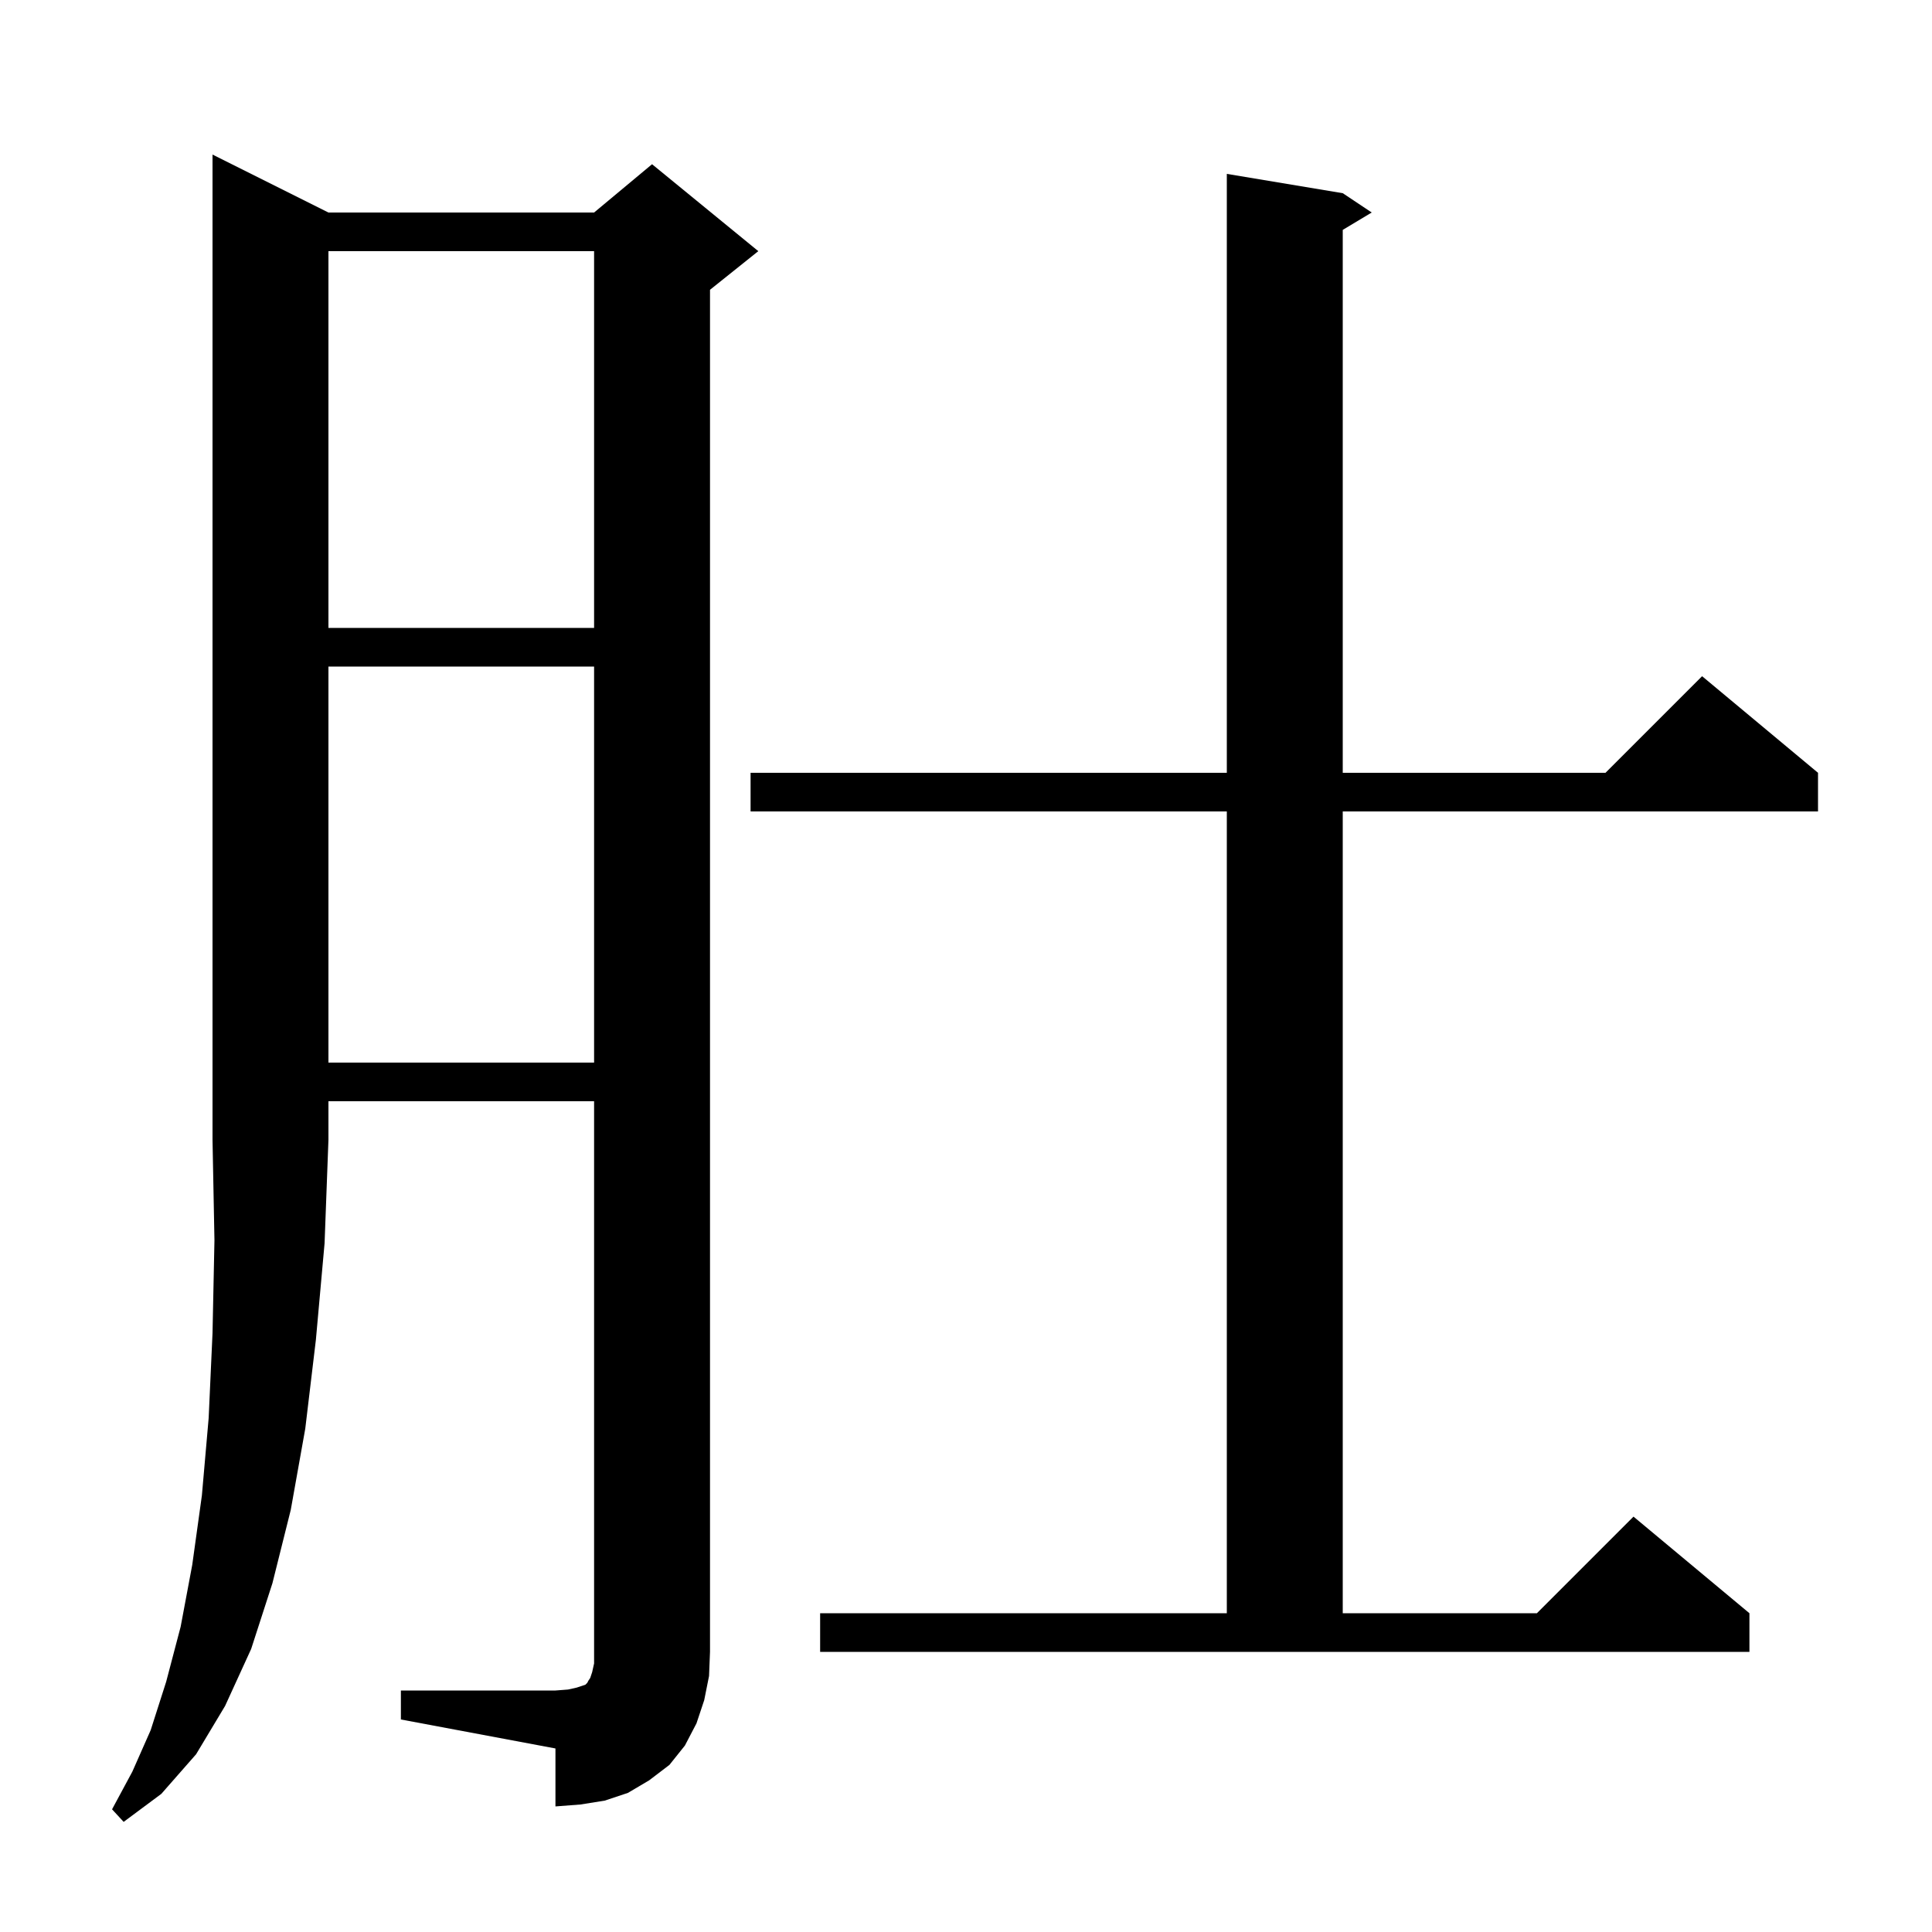 <svg xmlns="http://www.w3.org/2000/svg" xmlns:xlink="http://www.w3.org/1999/xlink" version="1.1" baseProfile="full" viewBox="0 0 200 200" width="200" height="200"><g fill="currentColor"><path d="M 34.0 22.0 L 61.5 22.0 L 67.5 17.0 L 78.5 26.0 L 73.5 30.0 L 73.5 171.0 L 73.4 173.5 L 72.9 176.0 L 72.1 178.4 L 70.9 180.7 L 69.3 182.7 L 67.2 184.3 L 65.0 185.6 L 62.6 186.4 L 60.1 186.8 L 57.5 187.0 L 57.5 181.0 L 41.5 178.0 L 41.5 175.0 L 57.5 175.0 L 58.8 174.9 L 59.7 174.7 L 60.6 174.4 L 60.8 174.2 L 60.9 174.0 L 61.1 173.7 L 61.3 173.1 L 61.5 172.2 L 61.5 114.0 L 34.0 114.0 L 34.0 118.0 L 33.6 128.7 L 32.7 138.7 L 31.6 147.9 L 30.1 156.3 L 28.2 163.9 L 26.0 170.7 L 23.3 176.6 L 20.3 181.6 L 16.7 185.7 L 12.8 188.6 L 11.6 187.3 L 13.7 183.4 L 15.6 179.1 L 17.2 174.1 L 18.7 168.4 L 19.9 162.0 L 20.9 154.8 L 21.6 146.8 L 22.0 138.0 L 22.2 128.4 L 22.0 118.0 L 22.0 16.0 Z M 84.9 167.0 L 127.0 167.0 L 127.0 84.0 L 77.7 84.0 L 77.7 80.0 L 127.0 80.0 L 127.0 18.0 L 139.0 20.0 L 142.0 22.0 L 139.0 23.8 L 139.0 80.0 L 166.2 80.0 L 176.2 70.0 L 188.2 80.0 L 188.2 84.0 L 139.0 84.0 L 139.0 167.0 L 159.1 167.0 L 169.1 157.0 L 181.1 167.0 L 181.1 171.0 L 84.9 171.0 Z M 34.0 69.0 L 34.0 110.0 L 61.5 110.0 L 61.5 69.0 Z M 34.0 26.0 L 34.0 65.0 L 61.5 65.0 L 61.5 26.0 Z "/></g></svg>